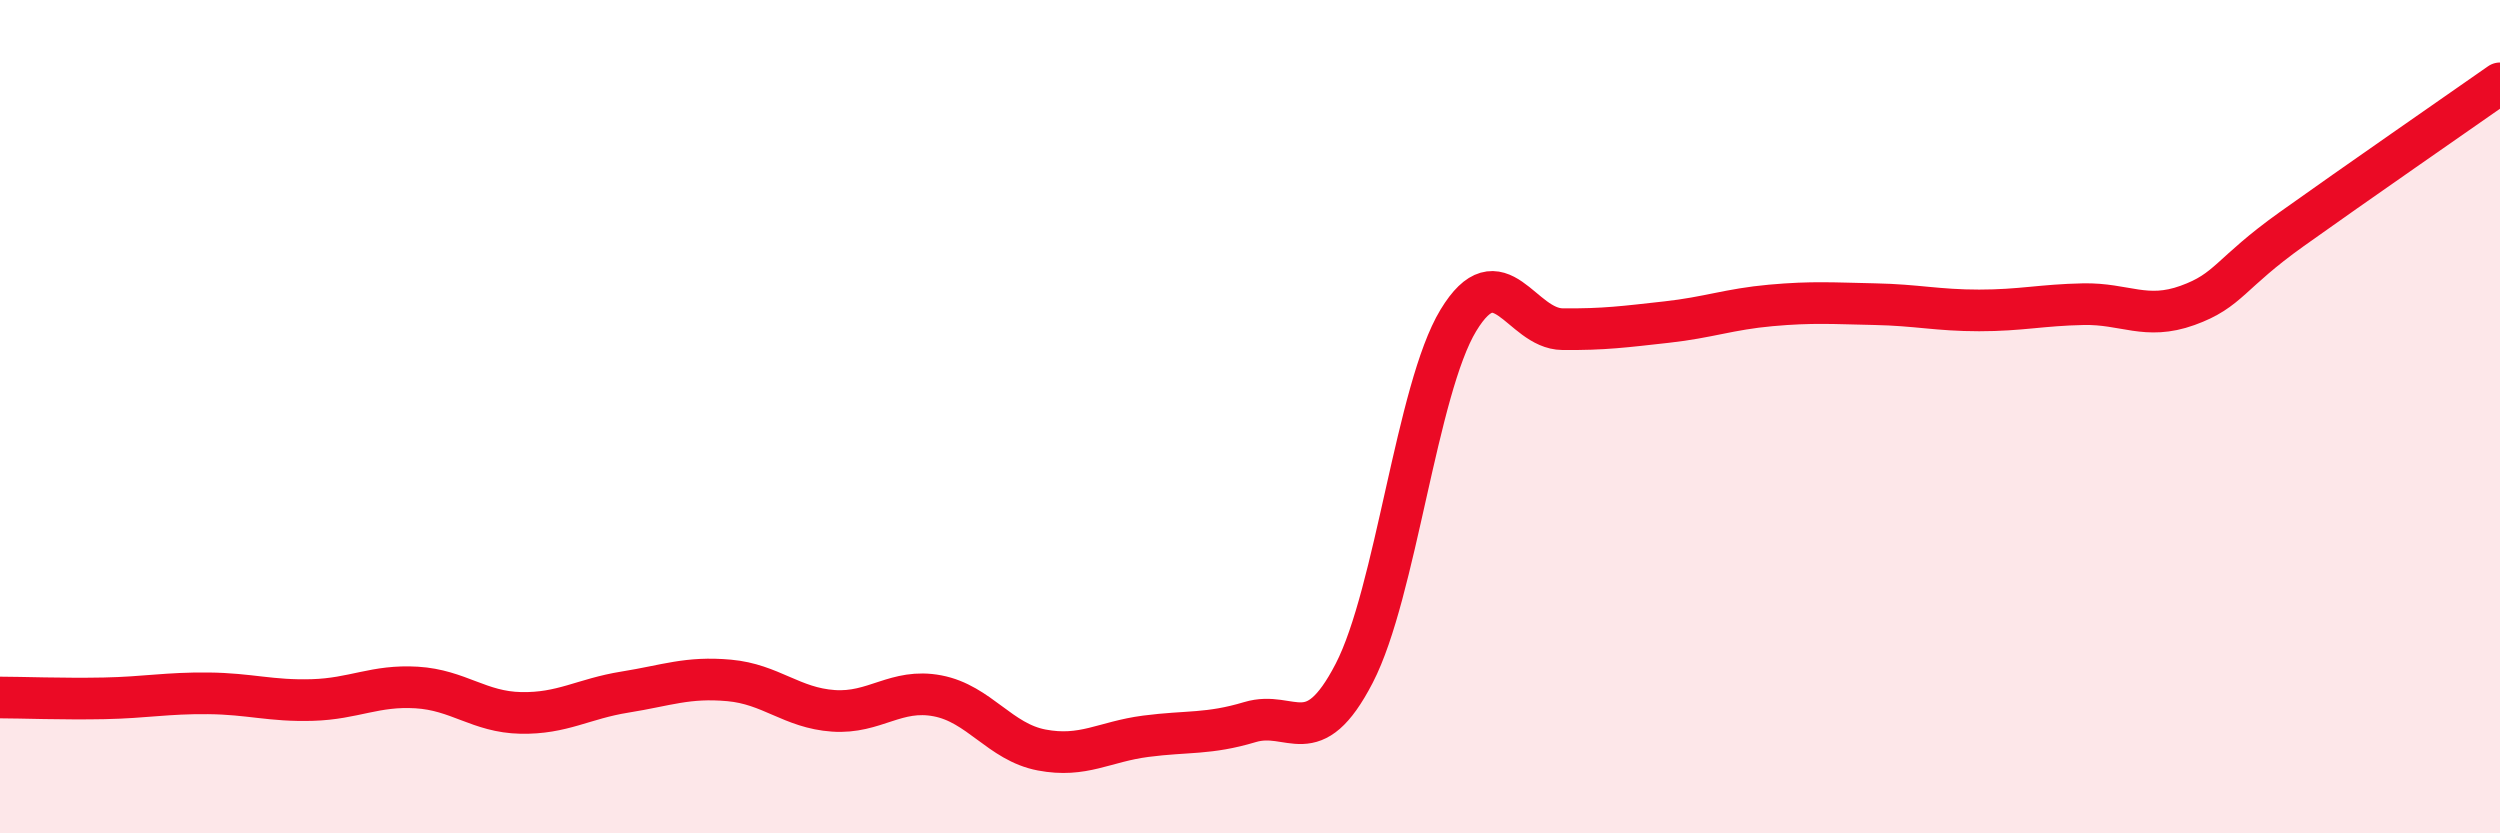 
    <svg width="60" height="20" viewBox="0 0 60 20" xmlns="http://www.w3.org/2000/svg">
      <path
        d="M 0,16.74 C 0.5,16.74 1.5,16.78 2.5,16.76 C 3.5,16.74 4,16.63 5,16.64 C 6,16.65 6.5,16.83 7.5,16.8 C 8.5,16.77 9,16.44 10,16.5 C 11,16.56 11.5,17.09 12.5,17.11 C 13.5,17.13 14,16.77 15,16.61 C 16,16.45 16.5,16.24 17.5,16.33 C 18.5,16.42 19,16.99 20,17.06 C 21,17.13 21.5,16.51 22.5,16.7 C 23.5,16.89 24,17.81 25,18 C 26,18.19 26.5,17.8 27.5,17.67 C 28.5,17.54 29,17.63 30,17.33 C 31,17.03 31.5,18.09 32.5,16.16 C 33.5,14.23 34,9.34 35,7.69 C 36,6.04 36.5,7.89 37.5,7.9 C 38.5,7.91 39,7.84 40,7.73 C 41,7.62 41.5,7.42 42.5,7.33 C 43.5,7.24 44,7.28 45,7.3 C 46,7.32 46.5,7.45 47.5,7.45 C 48.5,7.45 49,7.32 50,7.3 C 51,7.28 51.5,7.69 52.5,7.33 C 53.5,6.97 53.5,6.57 55,5.5 C 56.5,4.43 59,2.7 60,2L60 20L0 20Z"
        fill="#EB0A25"
        opacity="0.1"
        stroke-linecap="round"
        stroke-linejoin="round"
      />
      <path
        d="M 0,16.74 C 0.5,16.74 1.5,16.78 2.5,16.76 C 3.5,16.74 4,16.63 5,16.64 C 6,16.65 6.5,16.83 7.5,16.8 C 8.5,16.77 9,16.44 10,16.5 C 11,16.56 11.5,17.09 12.5,17.11 C 13.5,17.13 14,16.77 15,16.61 C 16,16.45 16.5,16.24 17.5,16.33 C 18.5,16.42 19,16.99 20,17.06 C 21,17.13 21.5,16.51 22.5,16.7 C 23.5,16.89 24,17.81 25,18 C 26,18.19 26.5,17.8 27.5,17.67 C 28.5,17.54 29,17.63 30,17.33 C 31,17.03 31.5,18.09 32.5,16.16 C 33.5,14.23 34,9.34 35,7.69 C 36,6.04 36.5,7.89 37.5,7.9 C 38.5,7.91 39,7.84 40,7.73 C 41,7.62 41.5,7.42 42.5,7.33 C 43.5,7.24 44,7.28 45,7.3 C 46,7.32 46.5,7.45 47.5,7.45 C 48.5,7.45 49,7.32 50,7.3 C 51,7.28 51.5,7.69 52.5,7.33 C 53.5,6.97 53.5,6.57 55,5.5 C 56.5,4.43 59,2.7 60,2"
        stroke="#EB0A25"
        stroke-width="1"
        fill="none"
        stroke-linecap="round"
        stroke-linejoin="round"
      />
    </svg>
  